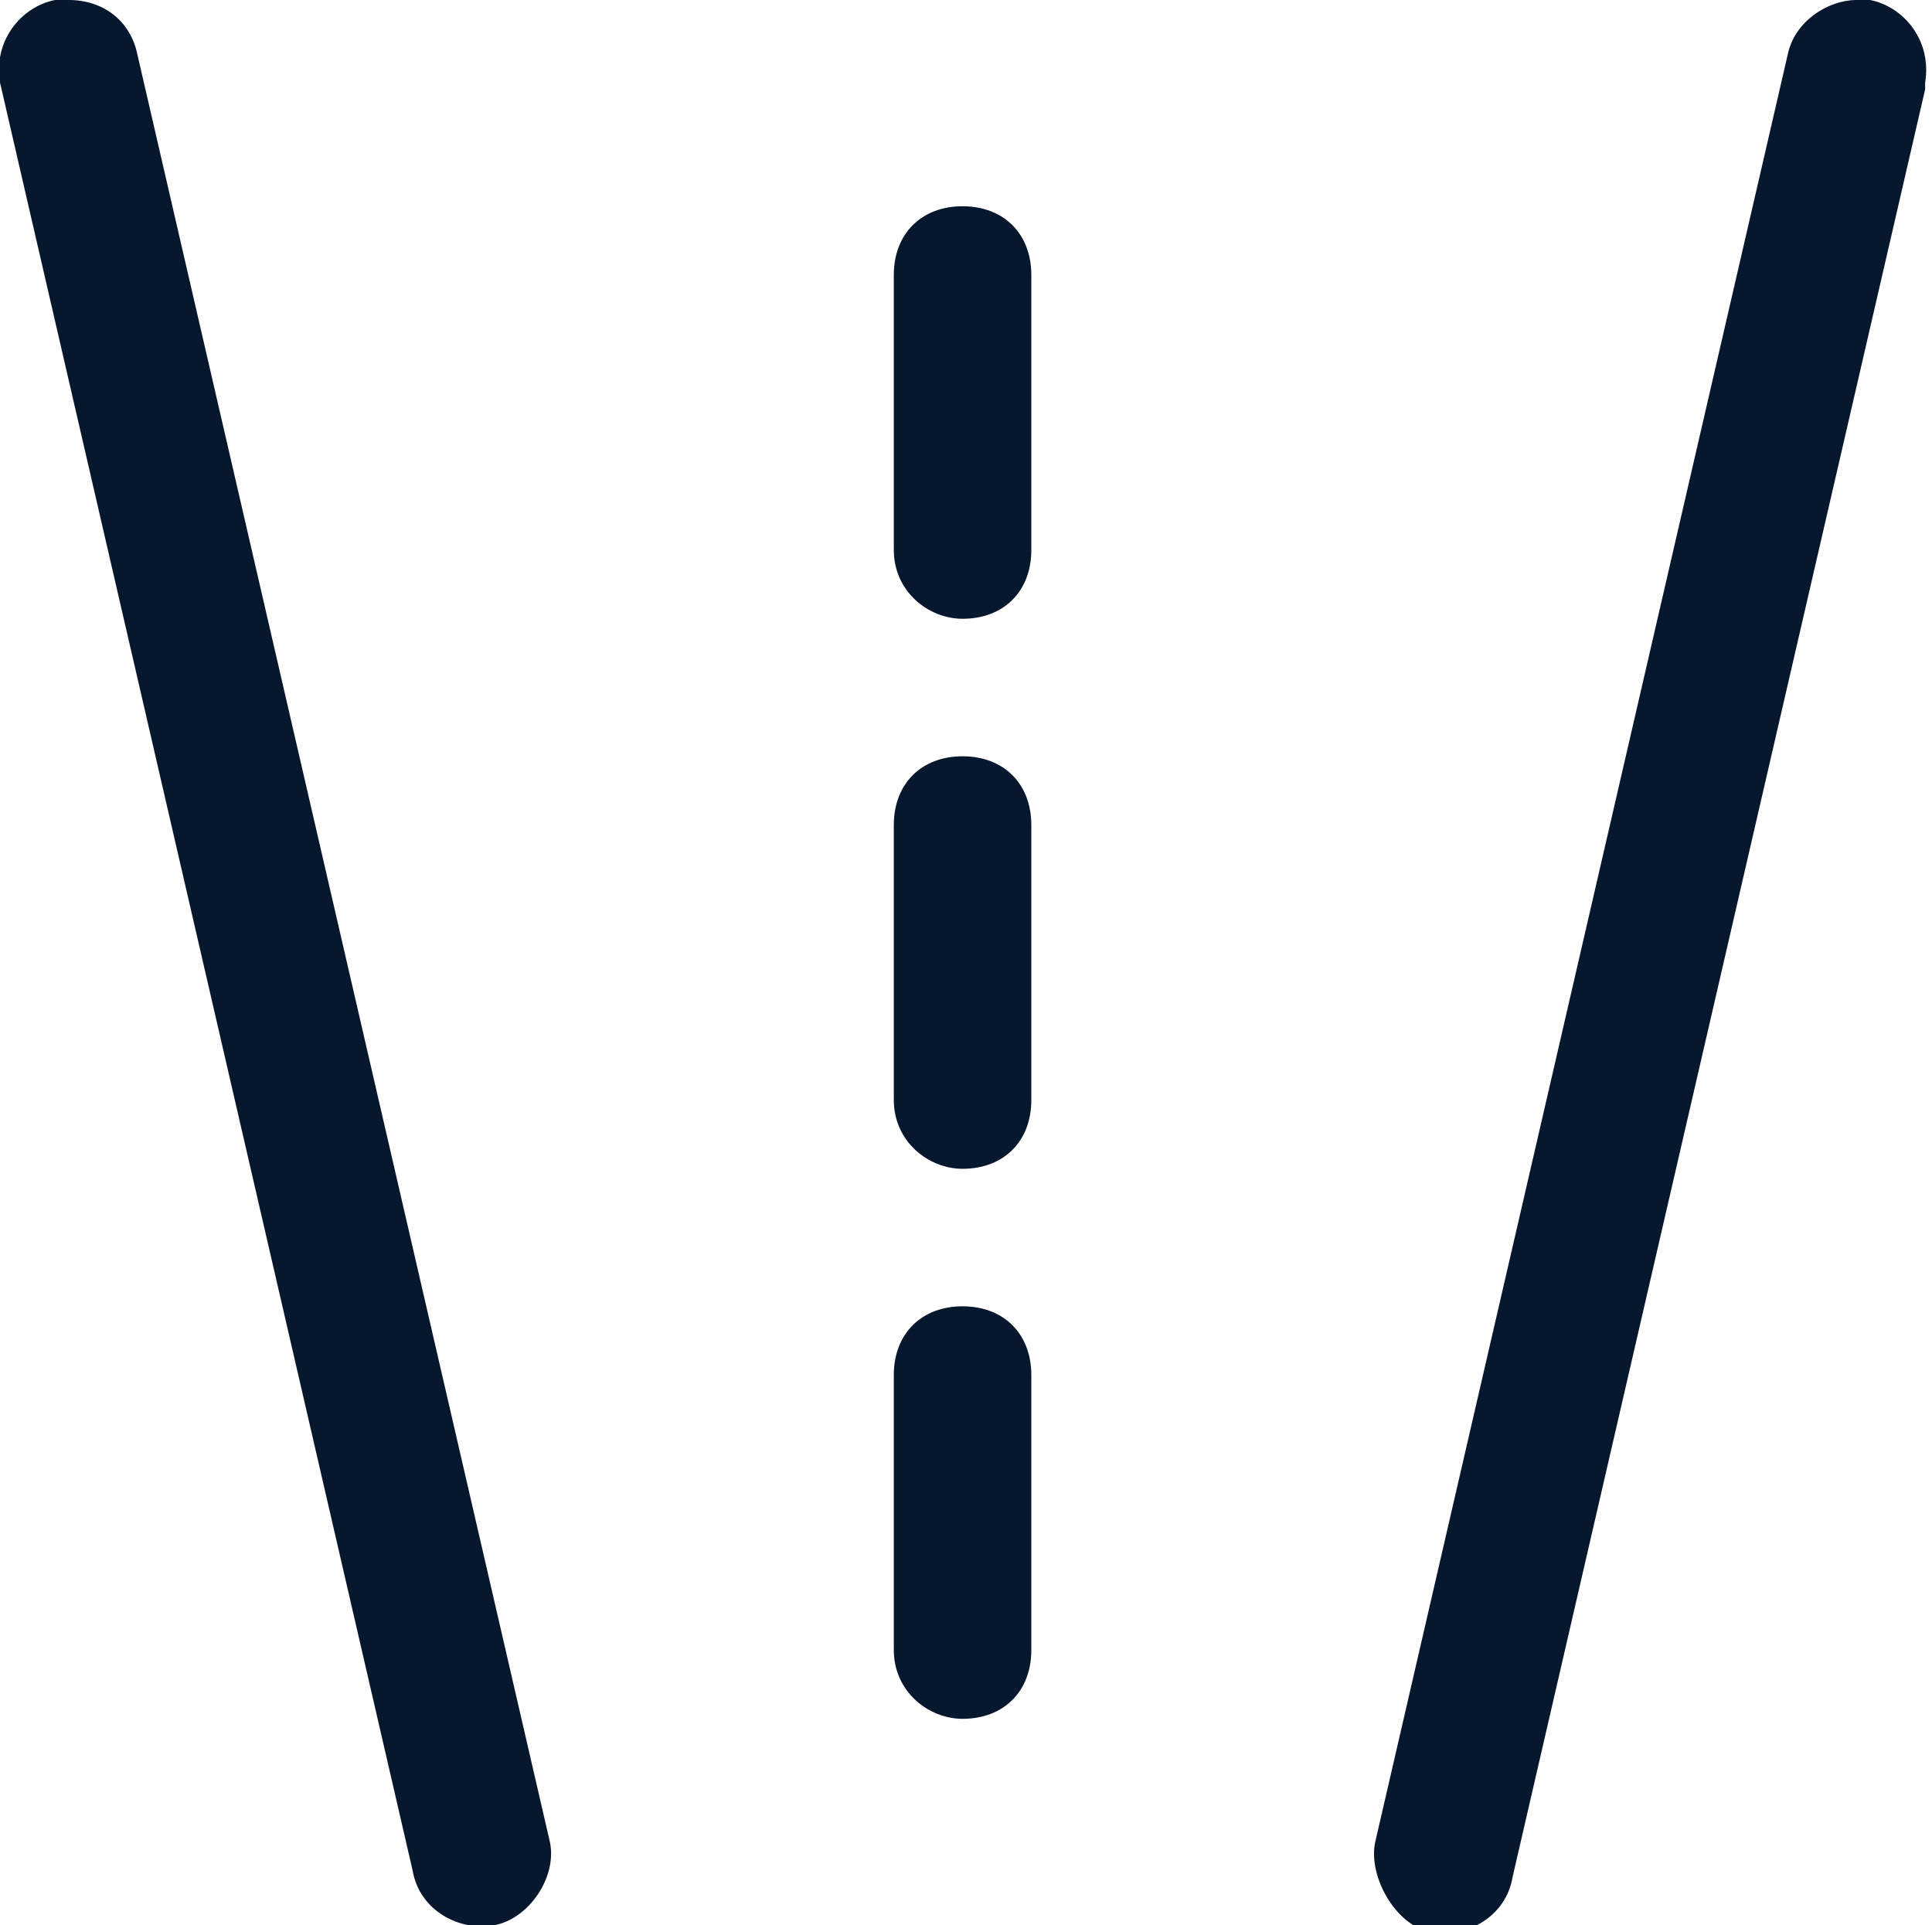 <?xml version="1.0" encoding="utf-8"?>
<!-- Generator: Adobe Illustrator 24.0.1, SVG Export Plug-In . SVG Version: 6.00 Build 0)  -->
<svg version="1.1" id="Layer_1" xmlns="http://www.w3.org/2000/svg" xmlns:xlink="http://www.w3.org/1999/xlink" x="0px" y="0px"
	 viewBox="0 0 28.1 28" style="enable-background:new 0 0 28.1 28;" xml:space="preserve">
<style type="text/css">
	.st0{fill:#06172E;}
</style>
<title>Artboard 1</title>
<g>
	<path class="st0" d="M20,26.8l6-26C26.1,0.3,26.6,0,27,0h0.2c0.5,0.1,0.9,0.6,0.8,1.2c0,0,0,0,0,0.1l-6,26
		c-0.1,0.6-0.7,0.9-1.2,0.8S19.9,27.3,20,26.8z M0,1.2l6,26c0.1,0.6,0.7,0.9,1.2,0.8s0.9-0.7,0.8-1.2l-6-26C1.9,0.3,1.5,0,1,0H0.8
		C0.3,0.1-0.1,0.6,0,1.2C0,1.2,0,1.2,0,1.2z M14,25c0.6,0,1-0.4,1-1v-4c0-0.6-0.4-1-1-1c-0.6,0-1,0.4-1,1v4C13,24.6,13.5,25,14,25z
		 M14,17c0.6,0,1-0.4,1-1v-4c0-0.6-0.4-1-1-1c-0.6,0-1,0.4-1,1v4C13,16.6,13.5,17,14,17z M14,9c0.6,0,1-0.4,1-1V4c0-0.6-0.4-1-1-1
		c-0.6,0-1,0.4-1,1v4C13,8.6,13.5,9,14,9z"/>
</g>
</svg>
